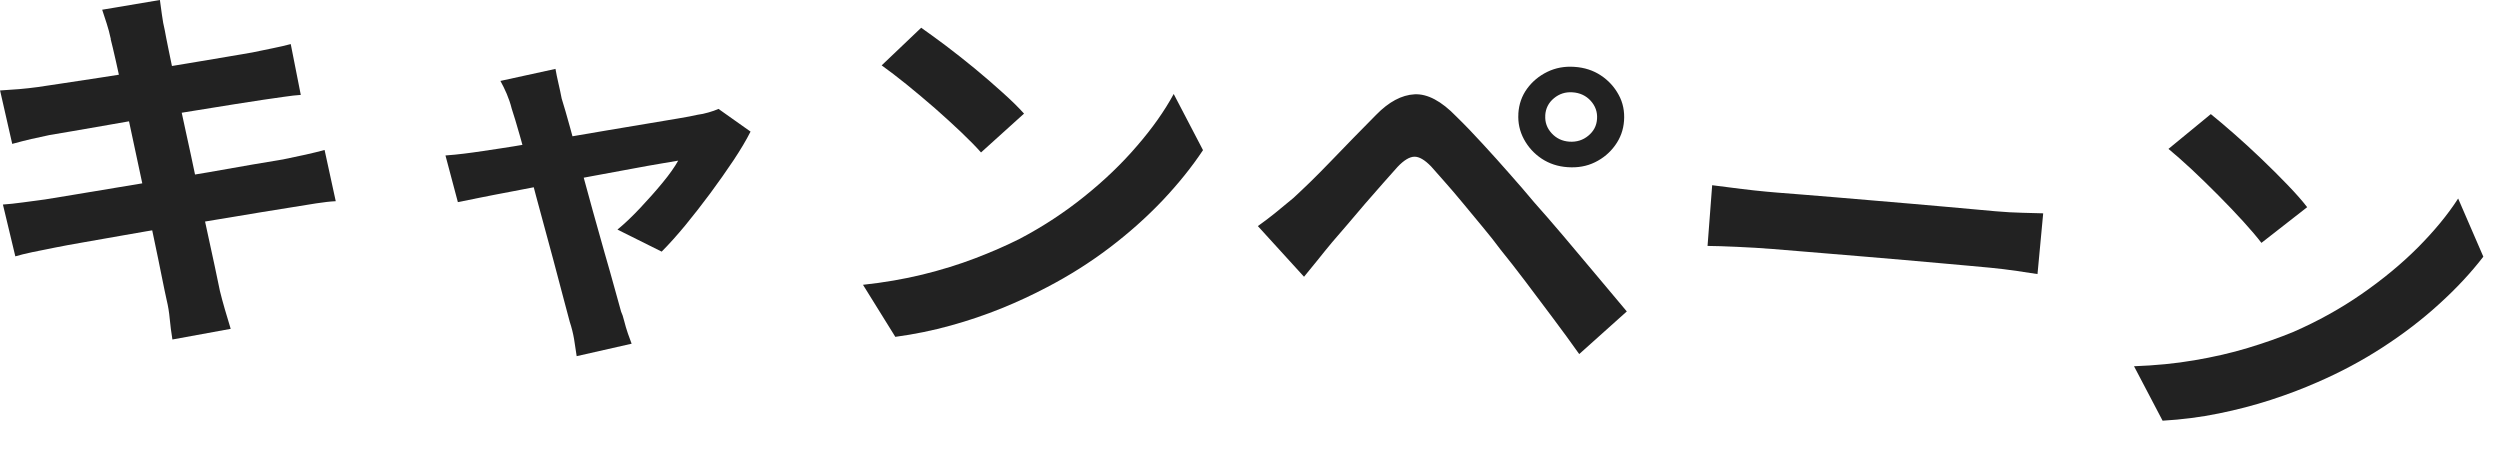 <?xml version="1.0" encoding="utf-8"?>
<svg xmlns="http://www.w3.org/2000/svg" fill="none" height="100%" overflow="visible" preserveAspectRatio="none" style="display: block;" viewBox="0 0 54 10" width="100%">
<g id="Group">
<path d="M1.878e-05 1.954C0.141 1.945 0.279 1.936 0.414 1.925C0.55 1.914 0.684 1.898 0.82 1.88C0.948 1.86 1.131 1.833 1.366 1.798C1.601 1.764 1.871 1.722 2.177 1.675C2.482 1.628 2.797 1.578 3.125 1.523C3.45 1.469 3.767 1.417 4.073 1.366C4.379 1.315 4.65 1.27 4.889 1.229C5.128 1.187 5.314 1.156 5.45 1.133C5.591 1.104 5.737 1.073 5.891 1.042C6.045 1.011 6.173 0.981 6.28 0.952C6.353 1.317 6.425 1.684 6.497 2.05C6.403 2.055 6.277 2.07 6.119 2.093C5.96 2.117 5.817 2.137 5.687 2.155C5.528 2.178 5.321 2.211 5.066 2.251C4.811 2.292 4.527 2.338 4.216 2.388C3.905 2.439 3.588 2.49 3.266 2.542C2.944 2.593 2.636 2.645 2.343 2.698C2.05 2.75 1.793 2.794 1.571 2.832C1.348 2.87 1.182 2.897 1.069 2.917C0.928 2.947 0.798 2.976 0.675 3.003C0.552 3.031 0.414 3.067 0.264 3.108C0.177 2.725 0.09 2.339 0.002 1.956L1.878e-05 1.954ZM0.062 4.418C0.177 4.411 0.326 4.395 0.503 4.371C0.68 4.348 0.838 4.328 0.972 4.308C1.129 4.283 1.339 4.248 1.601 4.205C1.864 4.161 2.16 4.113 2.49 4.057C2.819 4.002 3.159 3.944 3.51 3.888C3.861 3.83 4.203 3.772 4.536 3.715C4.869 3.655 5.173 3.602 5.448 3.555C5.723 3.508 5.945 3.472 6.116 3.443C6.286 3.409 6.448 3.374 6.602 3.34C6.758 3.306 6.894 3.271 7.011 3.239C7.091 3.608 7.172 3.977 7.252 4.346C7.134 4.351 6.993 4.368 6.827 4.393C6.66 4.418 6.492 4.446 6.324 4.474C6.137 4.503 5.904 4.541 5.623 4.587C5.343 4.634 5.035 4.684 4.701 4.74C4.366 4.797 4.022 4.853 3.673 4.911C3.324 4.968 2.989 5.025 2.669 5.082C2.349 5.14 2.061 5.191 1.804 5.234C1.547 5.278 1.348 5.316 1.201 5.345C1.015 5.381 0.849 5.415 0.7 5.446C0.552 5.477 0.429 5.508 0.331 5.537C0.242 5.164 0.152 4.791 0.063 4.418H0.062ZM2.394 0.845C2.368 0.722 2.338 0.612 2.305 0.51C2.271 0.411 2.238 0.309 2.207 0.21C2.624 0.139 3.038 0.069 3.454 0C3.467 0.083 3.481 0.188 3.497 0.315C3.514 0.44 3.534 0.554 3.559 0.653C3.572 0.731 3.601 0.876 3.644 1.087C3.687 1.299 3.74 1.556 3.803 1.856C3.865 2.159 3.935 2.482 4.011 2.832C4.089 3.181 4.163 3.532 4.237 3.886C4.312 4.241 4.382 4.578 4.453 4.894C4.523 5.213 4.583 5.495 4.636 5.739C4.688 5.985 4.726 6.166 4.75 6.284C4.78 6.407 4.816 6.541 4.858 6.685C4.9 6.83 4.941 6.97 4.983 7.103C4.563 7.179 4.143 7.257 3.724 7.333C3.698 7.178 3.68 7.027 3.666 6.885C3.653 6.742 3.631 6.609 3.601 6.486C3.575 6.374 3.541 6.204 3.494 5.973C3.447 5.741 3.393 5.47 3.326 5.157C3.26 4.844 3.19 4.512 3.116 4.161C3.042 3.81 2.966 3.459 2.891 3.108C2.815 2.757 2.745 2.428 2.68 2.122C2.613 1.817 2.555 1.549 2.504 1.324C2.453 1.098 2.415 0.939 2.39 0.843L2.394 0.845Z" fill="#222222" id="Vector"/>
<path d="M16.21 2.846C16.118 3.029 15.995 3.235 15.841 3.467C15.687 3.698 15.519 3.935 15.34 4.178C15.161 4.42 14.98 4.65 14.801 4.869C14.621 5.086 14.451 5.276 14.292 5.435C13.974 5.276 13.655 5.119 13.337 4.959C13.491 4.833 13.653 4.679 13.825 4.496C13.997 4.313 14.16 4.131 14.312 3.946C14.464 3.762 14.576 3.602 14.649 3.47C14.584 3.481 14.462 3.501 14.283 3.532C14.104 3.562 13.889 3.6 13.635 3.648C13.382 3.695 13.109 3.745 12.812 3.8C12.515 3.854 12.219 3.912 11.918 3.97C11.62 4.027 11.336 4.084 11.066 4.134C10.797 4.185 10.56 4.23 10.355 4.272C10.151 4.312 9.995 4.344 9.89 4.366C9.801 4.029 9.713 3.695 9.622 3.358C9.763 3.347 9.897 3.335 10.028 3.318C10.156 3.302 10.292 3.284 10.433 3.262C10.504 3.251 10.628 3.233 10.807 3.206C10.987 3.179 11.2 3.145 11.45 3.101C11.7 3.059 11.969 3.012 12.257 2.962C12.544 2.911 12.836 2.862 13.131 2.813C13.426 2.765 13.701 2.718 13.961 2.674C14.22 2.631 14.446 2.593 14.641 2.56C14.835 2.528 14.978 2.5 15.067 2.479C15.143 2.47 15.222 2.452 15.306 2.428C15.389 2.405 15.459 2.379 15.519 2.352C15.751 2.517 15.982 2.68 16.214 2.844L16.21 2.846ZM11.998 1.487C12.014 1.583 12.036 1.684 12.061 1.795C12.087 1.903 12.11 2.016 12.132 2.128C12.183 2.291 12.244 2.5 12.315 2.759C12.385 3.018 12.463 3.3 12.546 3.61C12.631 3.919 12.716 4.23 12.803 4.549C12.89 4.865 12.975 5.169 13.058 5.457C13.142 5.746 13.214 6.001 13.275 6.224C13.337 6.447 13.384 6.615 13.416 6.732C13.438 6.778 13.462 6.845 13.483 6.935C13.505 7.024 13.532 7.114 13.563 7.205C13.594 7.295 13.621 7.368 13.643 7.424C13.246 7.512 12.852 7.603 12.456 7.693C12.44 7.576 12.421 7.453 12.4 7.324C12.378 7.196 12.347 7.073 12.307 6.953C12.275 6.83 12.226 6.653 12.165 6.419C12.103 6.188 12.032 5.922 11.955 5.625C11.875 5.328 11.793 5.019 11.705 4.701C11.618 4.38 11.533 4.069 11.455 3.763C11.376 3.458 11.301 3.181 11.229 2.931C11.159 2.681 11.099 2.488 11.053 2.347C11.025 2.234 10.988 2.128 10.945 2.026C10.902 1.925 10.856 1.833 10.809 1.748C11.204 1.661 11.6 1.576 11.994 1.489L11.998 1.487Z" fill="#222222" id="Vector_2"/>
<path d="M18.637 6.152C19.093 6.103 19.524 6.029 19.929 5.93C20.334 5.83 20.711 5.714 21.06 5.58C21.409 5.447 21.73 5.307 22.021 5.161C22.527 4.895 22.996 4.587 23.425 4.241C23.855 3.896 24.234 3.532 24.561 3.15C24.889 2.771 25.153 2.398 25.352 2.03C25.564 2.434 25.775 2.839 25.985 3.243C25.744 3.606 25.453 3.968 25.113 4.328C24.771 4.688 24.389 5.029 23.968 5.349C23.546 5.669 23.094 5.955 22.613 6.205C22.308 6.366 21.983 6.518 21.636 6.659C21.286 6.8 20.921 6.925 20.537 7.031C20.154 7.138 19.754 7.22 19.339 7.276C19.106 6.899 18.873 6.523 18.639 6.149L18.637 6.152ZM19.9 0.601C20.05 0.706 20.226 0.835 20.429 0.986C20.63 1.138 20.839 1.303 21.055 1.48C21.27 1.658 21.471 1.831 21.659 2.002C21.847 2.17 22.001 2.322 22.119 2.454C21.809 2.734 21.498 3.013 21.19 3.293C21.084 3.172 20.941 3.027 20.765 2.859C20.588 2.691 20.398 2.517 20.192 2.336C19.985 2.157 19.781 1.985 19.58 1.822C19.379 1.66 19.2 1.524 19.044 1.412C19.329 1.14 19.614 0.869 19.9 0.597V0.601Z" fill="#222222" id="Vector_3"/>
<path d="M27.172 4.882C27.312 4.782 27.436 4.688 27.547 4.598C27.657 4.507 27.786 4.402 27.932 4.281C28.037 4.185 28.157 4.071 28.294 3.939C28.43 3.807 28.578 3.657 28.737 3.492C28.897 3.327 29.059 3.159 29.228 2.985C29.396 2.814 29.562 2.643 29.724 2.481C29.998 2.2 30.275 2.052 30.554 2.037C30.833 2.023 31.133 2.182 31.455 2.515C31.645 2.7 31.837 2.9 32.032 3.114C32.228 3.327 32.421 3.541 32.609 3.756C32.799 3.97 32.975 4.174 33.138 4.37C33.324 4.578 33.532 4.818 33.764 5.091C33.995 5.365 34.23 5.645 34.471 5.931C34.712 6.217 34.934 6.481 35.139 6.727C34.795 7.033 34.453 7.34 34.111 7.648C33.936 7.4 33.746 7.141 33.543 6.87C33.339 6.599 33.141 6.335 32.948 6.078C32.754 5.821 32.575 5.593 32.412 5.392C32.298 5.238 32.17 5.075 32.025 4.902C31.88 4.728 31.737 4.554 31.596 4.384C31.453 4.212 31.323 4.058 31.202 3.923C31.081 3.787 30.985 3.677 30.912 3.595C30.773 3.452 30.653 3.382 30.55 3.385C30.447 3.387 30.326 3.459 30.188 3.604C30.1 3.706 29.993 3.825 29.868 3.964C29.743 4.104 29.615 4.25 29.483 4.404C29.351 4.56 29.224 4.708 29.101 4.853C28.978 4.997 28.871 5.122 28.777 5.229C28.67 5.357 28.564 5.488 28.459 5.62C28.352 5.752 28.256 5.871 28.167 5.978C27.836 5.613 27.505 5.249 27.171 4.885L27.172 4.882ZM32.796 2.457C32.808 2.251 32.872 2.07 32.986 1.914C33.1 1.759 33.244 1.639 33.422 1.552C33.599 1.466 33.794 1.429 34.006 1.444C34.223 1.458 34.415 1.52 34.58 1.63C34.744 1.739 34.871 1.878 34.963 2.048C35.056 2.216 35.094 2.405 35.079 2.611C35.065 2.806 35.001 2.982 34.887 3.139C34.773 3.297 34.629 3.418 34.451 3.505C34.274 3.592 34.078 3.626 33.861 3.611C33.65 3.597 33.463 3.535 33.3 3.427C33.136 3.318 33.009 3.177 32.917 3.007C32.825 2.835 32.785 2.653 32.797 2.457H32.796ZM33.378 2.495C33.369 2.64 33.414 2.768 33.516 2.879C33.617 2.989 33.744 3.049 33.898 3.06C34.057 3.07 34.193 3.027 34.308 2.931C34.424 2.835 34.487 2.716 34.496 2.569C34.507 2.419 34.46 2.289 34.359 2.177C34.258 2.066 34.127 2.005 33.968 1.994C33.814 1.983 33.681 2.026 33.565 2.122C33.449 2.218 33.386 2.341 33.377 2.493L33.378 2.495Z" fill="#222222" id="Vector_4"/>
<path d="M36.977 4C37.082 4.015 37.216 4.031 37.379 4.051C37.542 4.073 37.714 4.093 37.891 4.113C38.069 4.133 38.235 4.147 38.387 4.16C38.533 4.171 38.714 4.185 38.931 4.203C39.149 4.221 39.384 4.239 39.639 4.261C39.894 4.283 40.157 4.304 40.43 4.328C40.701 4.351 40.972 4.375 41.242 4.397C41.512 4.42 41.765 4.442 42.006 4.464C42.244 4.485 42.46 4.503 42.65 4.522C42.84 4.538 42.99 4.552 43.102 4.563C43.306 4.581 43.5 4.592 43.683 4.596C43.866 4.599 44.016 4.603 44.133 4.608C44.092 5.044 44.05 5.482 44.01 5.92C43.911 5.906 43.764 5.882 43.567 5.853C43.37 5.824 43.178 5.801 42.992 5.783C42.881 5.772 42.729 5.759 42.538 5.741C42.346 5.723 42.129 5.705 41.89 5.683C41.651 5.661 41.4 5.64 41.133 5.616C40.867 5.593 40.598 5.569 40.325 5.547C40.05 5.524 39.787 5.502 39.532 5.481C39.279 5.459 39.045 5.441 38.832 5.423C38.618 5.406 38.439 5.392 38.295 5.379C38.043 5.359 37.786 5.343 37.524 5.332C37.261 5.319 37.046 5.314 36.883 5.312C36.916 4.874 36.95 4.437 36.983 3.999L36.977 4Z" fill="#222222" id="Vector_5"/>
<path d="M46.093 7.911C46.551 7.894 46.987 7.853 47.398 7.782C47.81 7.712 48.194 7.625 48.552 7.516C48.91 7.408 49.24 7.292 49.542 7.167C50.067 6.937 50.557 6.666 51.011 6.351C51.465 6.036 51.871 5.702 52.225 5.347C52.58 4.99 52.871 4.638 53.096 4.288C53.278 4.706 53.459 5.126 53.64 5.544C53.374 5.89 53.057 6.23 52.69 6.563C52.323 6.898 51.918 7.209 51.472 7.498C51.027 7.788 50.555 8.039 50.058 8.255C49.743 8.394 49.406 8.522 49.048 8.638C48.69 8.754 48.315 8.852 47.924 8.931C47.534 9.011 47.128 9.063 46.712 9.087C46.508 8.694 46.301 8.303 46.095 7.911H46.093ZM47.754 2.465C47.897 2.58 48.064 2.722 48.254 2.888C48.444 3.055 48.641 3.234 48.842 3.427C49.044 3.621 49.233 3.807 49.408 3.99C49.584 4.173 49.727 4.334 49.835 4.475C49.506 4.732 49.176 4.989 48.847 5.246C48.748 5.117 48.617 4.962 48.453 4.782C48.288 4.601 48.111 4.415 47.917 4.22C47.724 4.026 47.534 3.84 47.344 3.662C47.154 3.485 46.985 3.337 46.839 3.216C47.143 2.966 47.447 2.716 47.752 2.466L47.754 2.465Z" fill="#222222" id="Vector_6"/>
</g>
</svg>